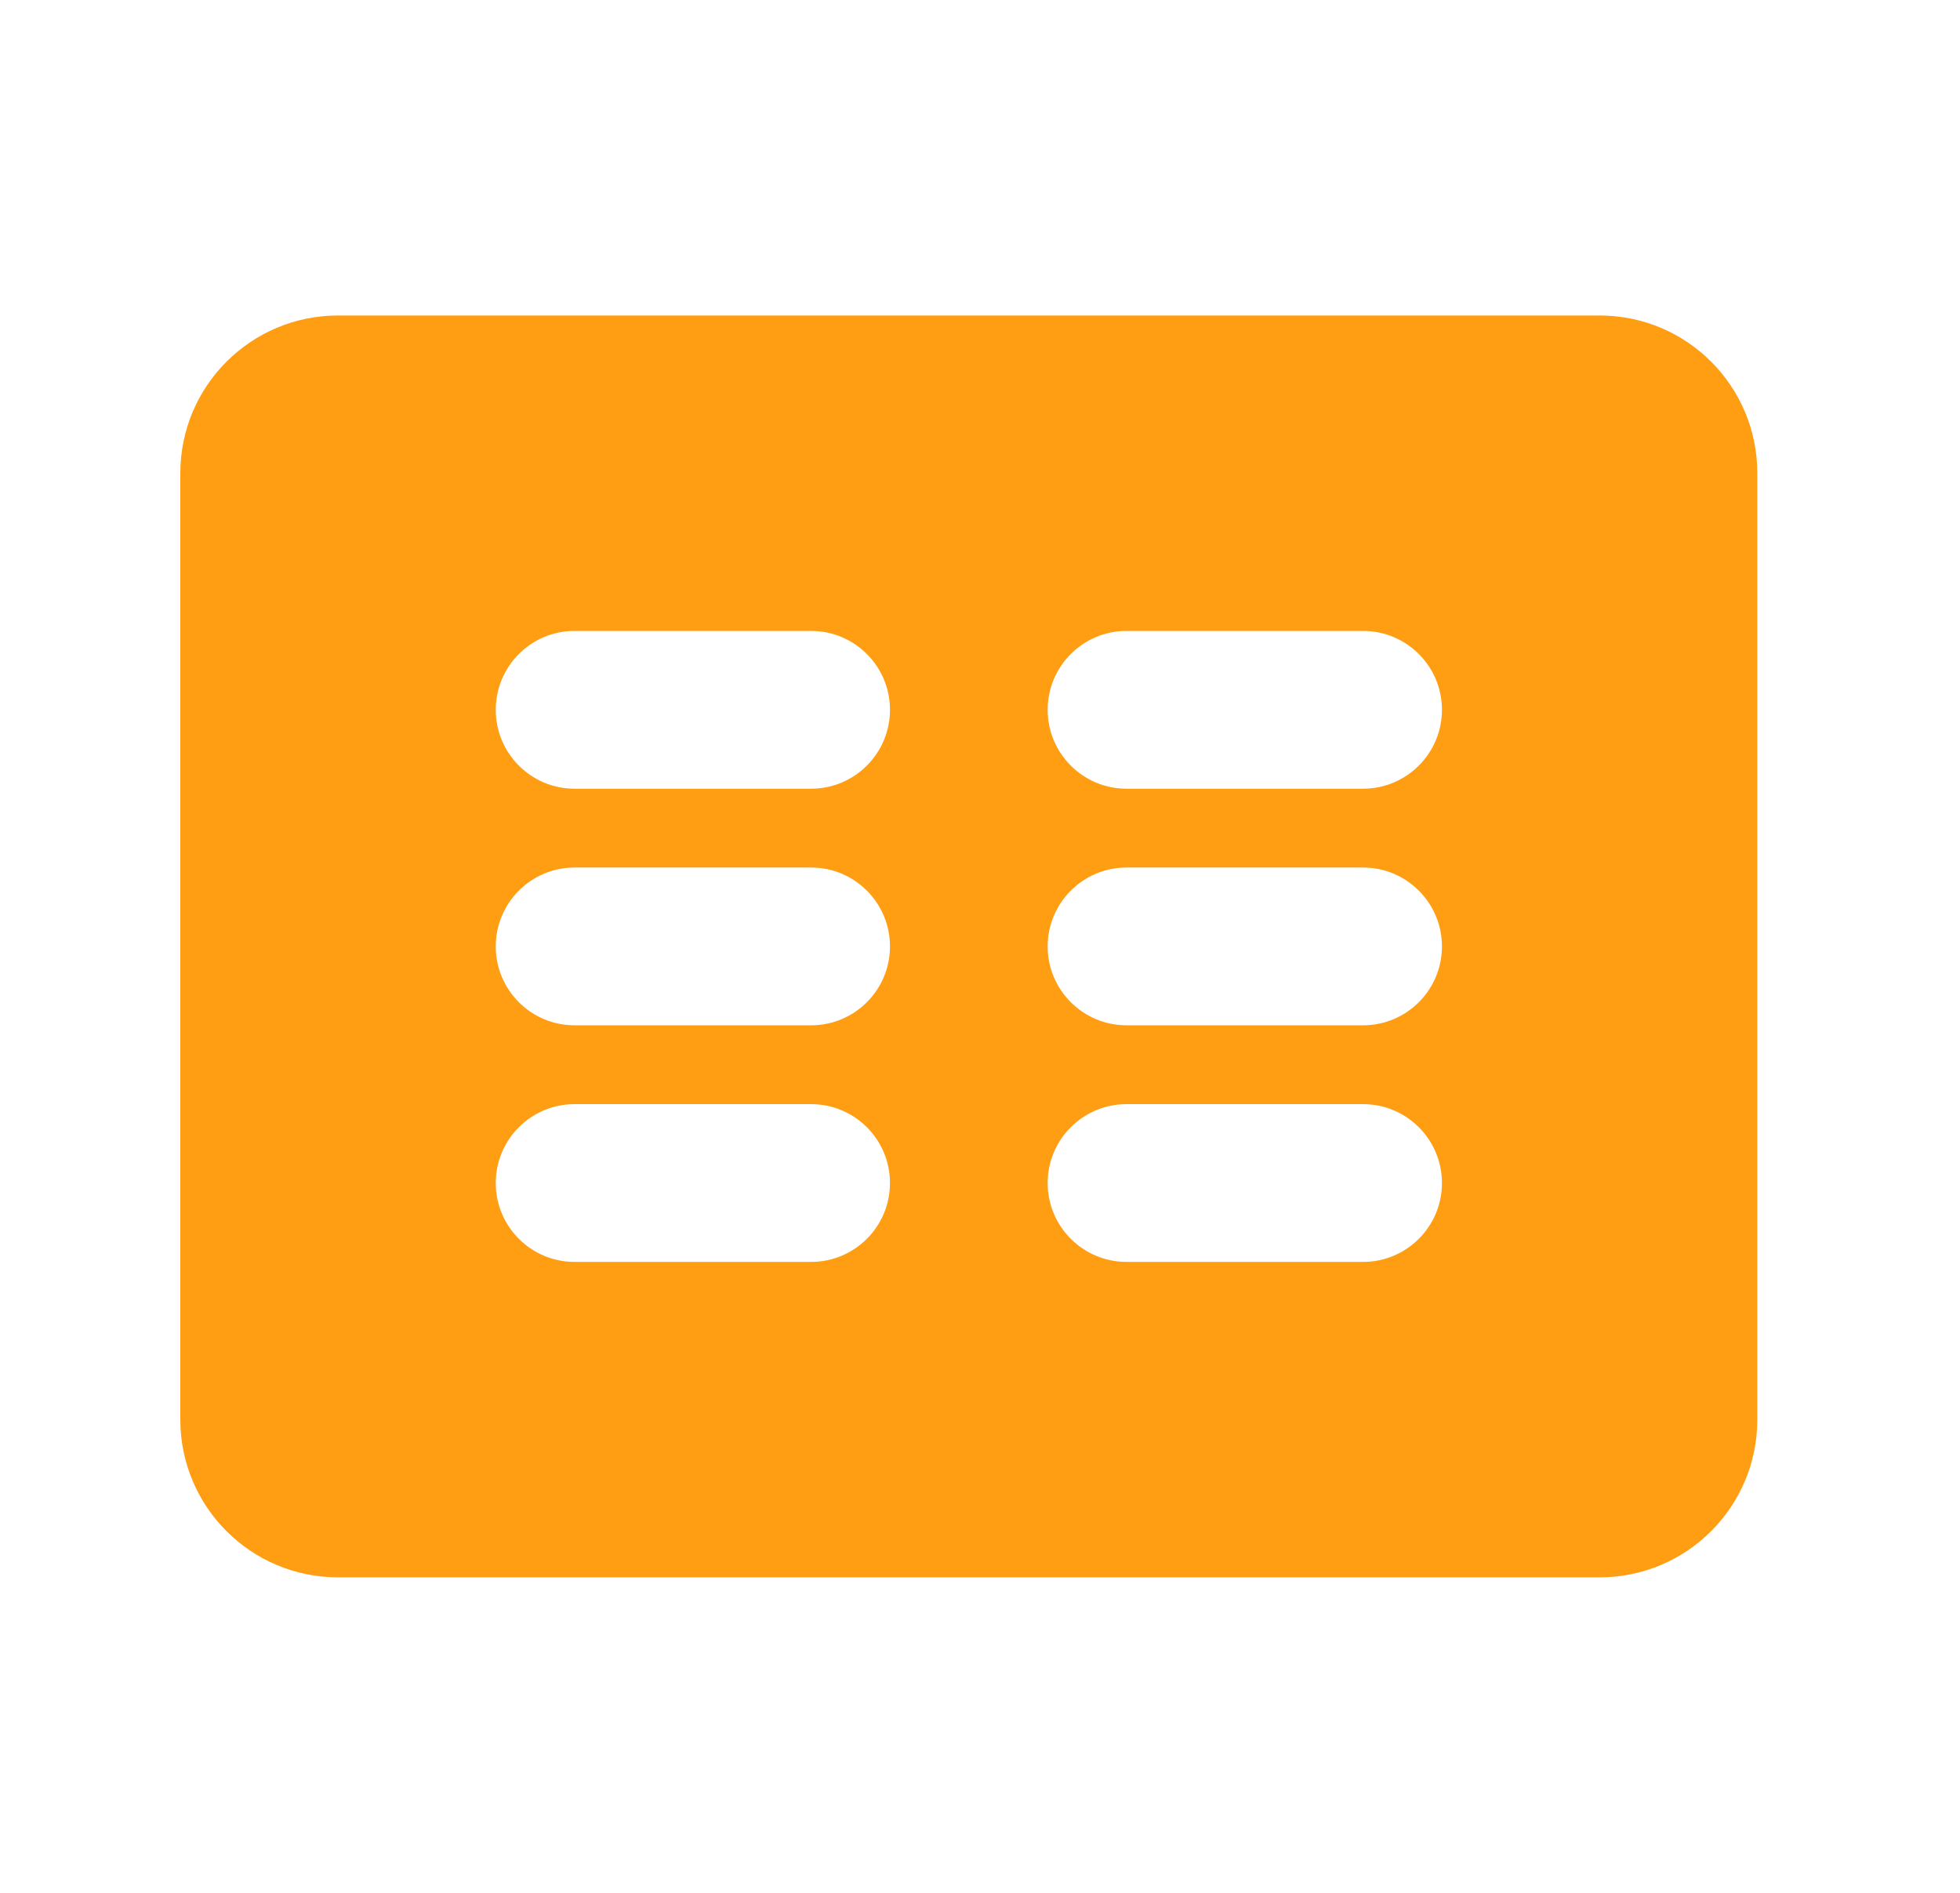 <svg width="29" height="28" viewBox="0 0 29 28" fill="none" xmlns="http://www.w3.org/2000/svg">
<path fill-rule="evenodd" clip-rule="evenodd" d="M2.668 7C2.668 5.711 3.713 4.667 5.001 4.667H23.668C24.957 4.667 26.001 5.711 26.001 7V21C26.001 22.289 24.957 23.333 23.668 23.333H5.001C3.713 23.333 2.668 22.289 2.668 21V7ZM7.335 10.5C7.335 9.856 7.857 9.333 8.501 9.333H12.001C12.646 9.333 13.168 9.856 13.168 10.5C13.168 11.144 12.646 11.667 12.001 11.667H8.501C7.857 11.667 7.335 11.144 7.335 10.5ZM16.668 9.333C16.024 9.333 15.501 9.856 15.501 10.5C15.501 11.144 16.024 11.667 16.668 11.667H20.168C20.812 11.667 21.335 11.144 21.335 10.5C21.335 9.856 20.812 9.333 20.168 9.333H16.668ZM7.335 14C7.335 13.356 7.857 12.833 8.501 12.833H12.001C12.646 12.833 13.168 13.356 13.168 14C13.168 14.644 12.646 15.167 12.001 15.167H8.501C7.857 15.167 7.335 14.644 7.335 14ZM16.668 12.833C16.024 12.833 15.501 13.356 15.501 14C15.501 14.644 16.024 15.167 16.668 15.167H20.168C20.812 15.167 21.335 14.644 21.335 14C21.335 13.356 20.812 12.833 20.168 12.833H16.668ZM7.335 17.5C7.335 16.856 7.857 16.333 8.501 16.333H12.001C12.646 16.333 13.168 16.856 13.168 17.5C13.168 18.144 12.646 18.667 12.001 18.667H8.501C7.857 18.667 7.335 18.144 7.335 17.5ZM16.668 16.333C16.024 16.333 15.501 16.856 15.501 17.5C15.501 18.144 16.024 18.667 16.668 18.667H20.168C20.812 18.667 21.335 18.144 21.335 17.5C21.335 16.856 20.812 16.333 20.168 16.333H16.668Z" fill="#FF9D13"/>
</svg>
